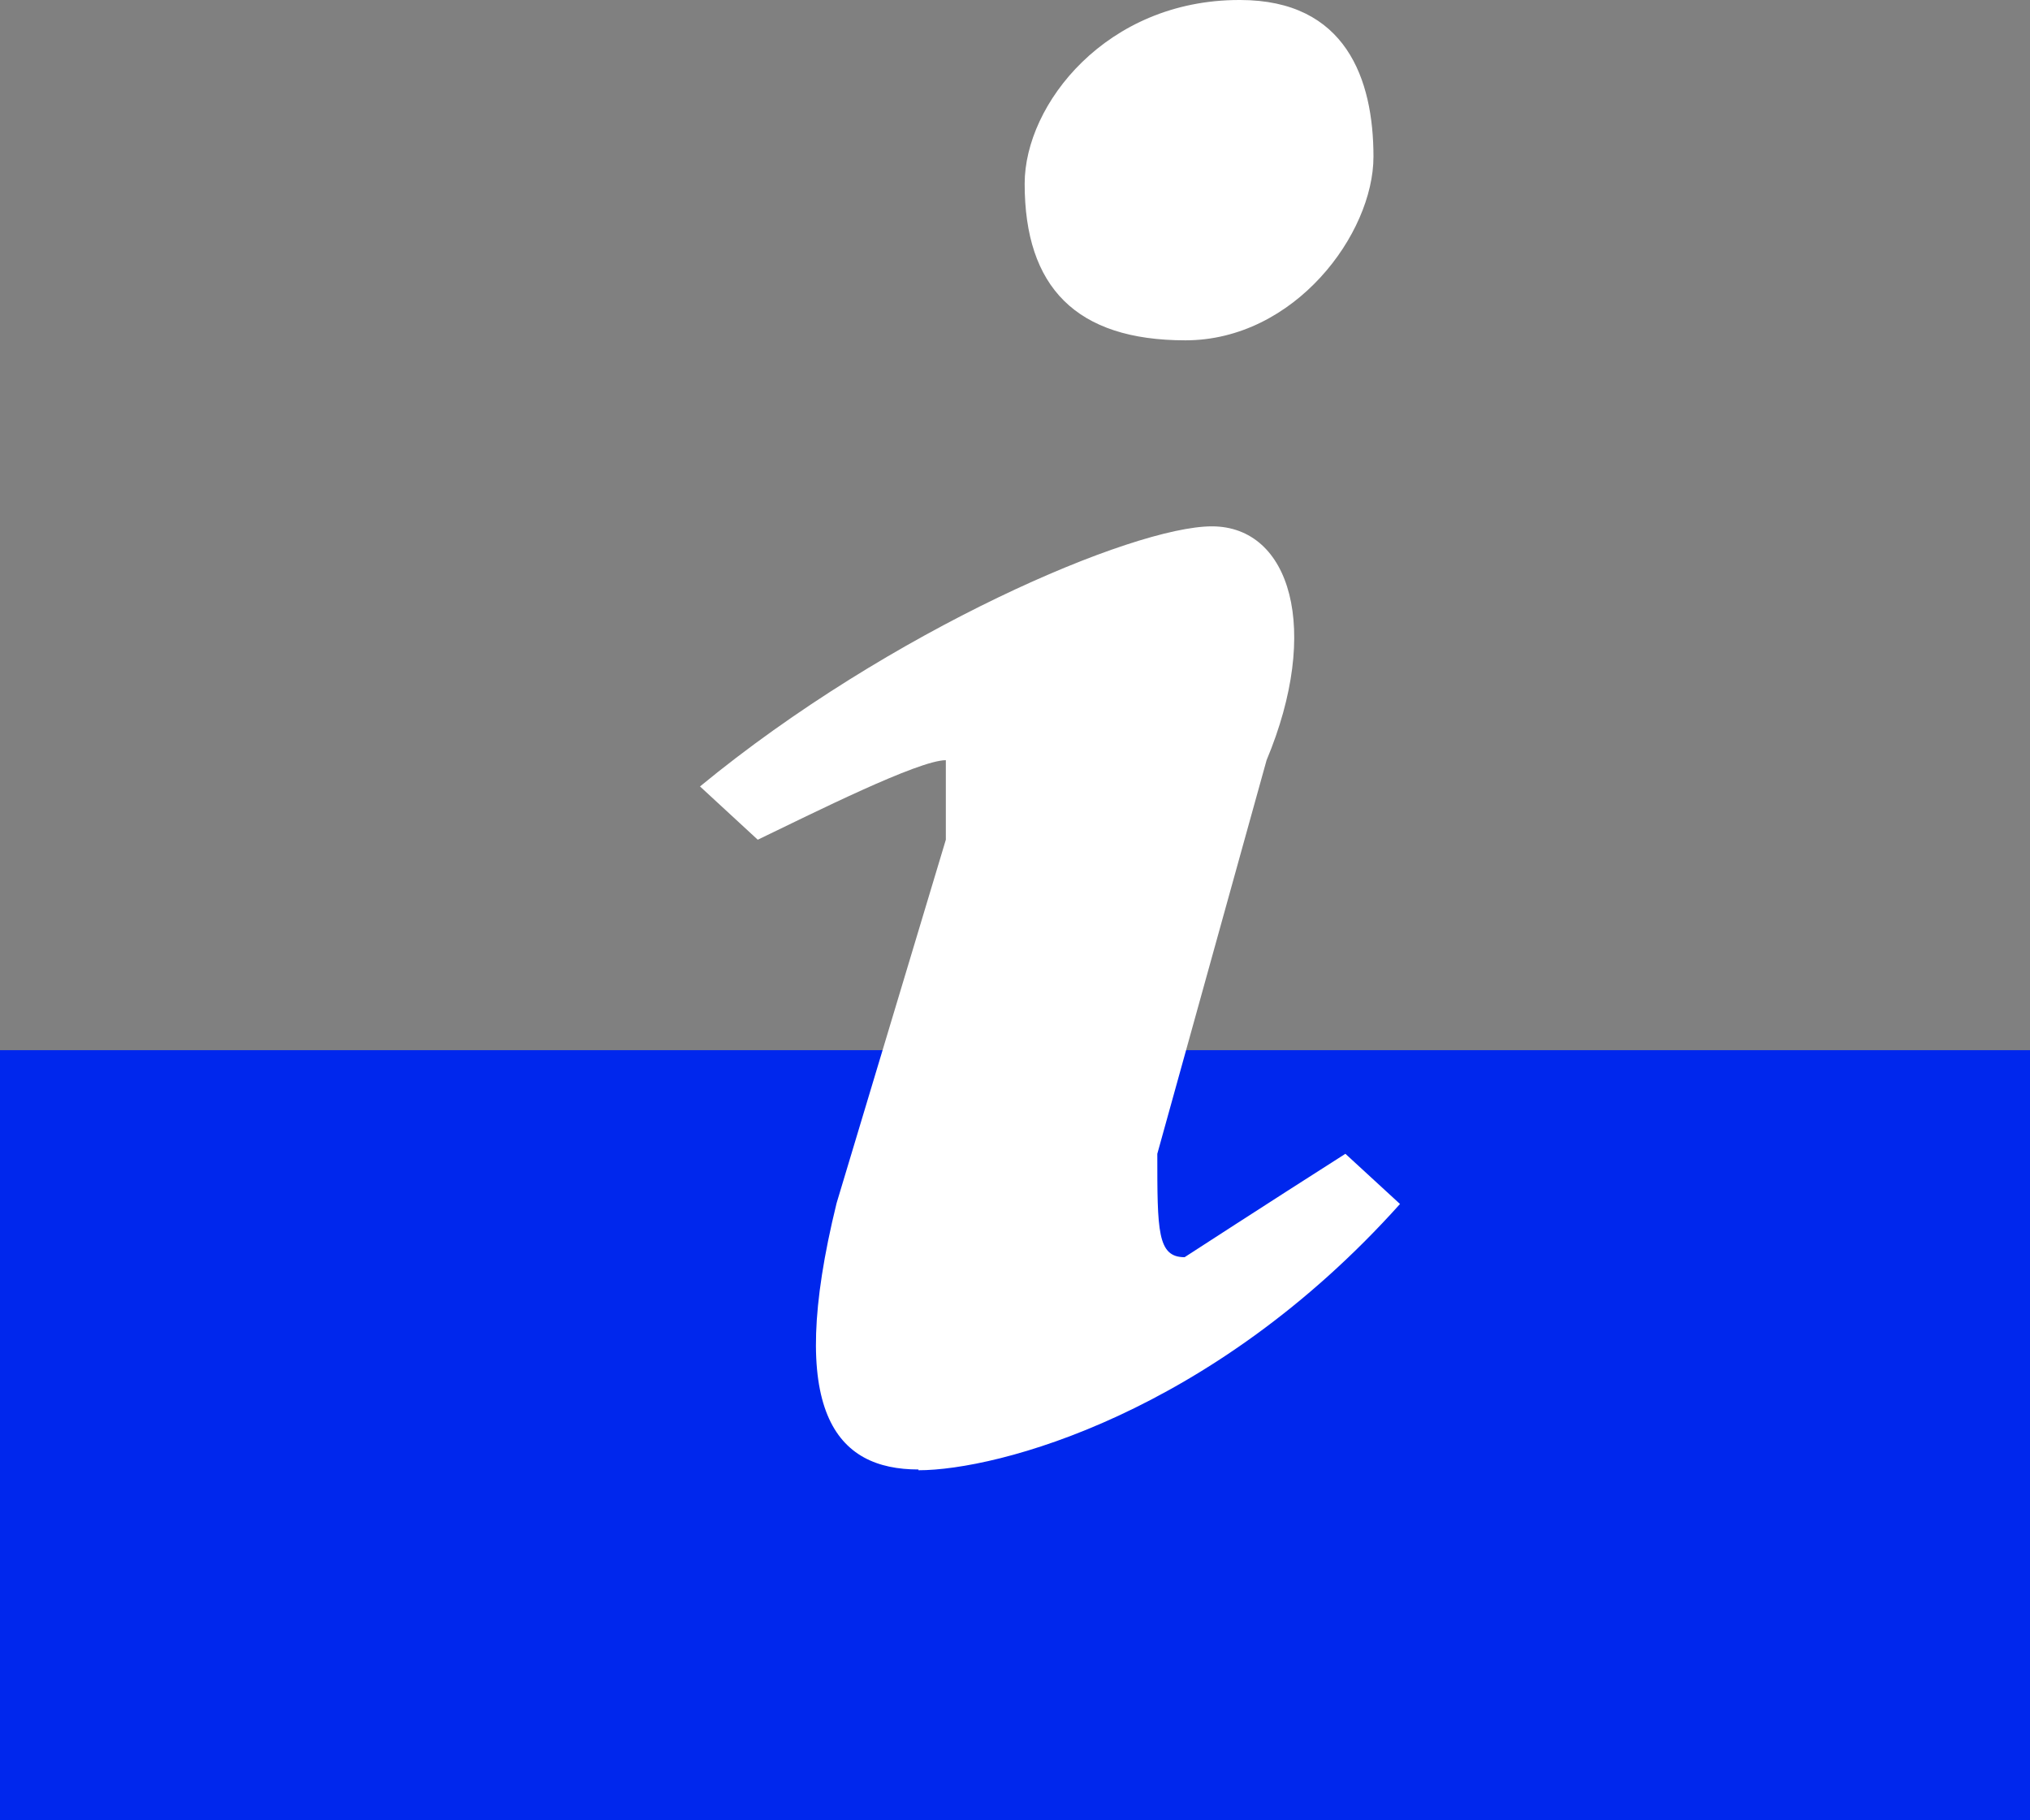<svg width="29" height="26" viewBox="0 0 29 26" fill="none" xmlns="http://www.w3.org/2000/svg">
<rect x="0" y="0" width="29" height="26" fill="#808080" stroke="none"/>
<path d="M29 15H0V26H29V15Z" fill="#0027ED"/>
<path fill-rule="evenodd" clip-rule="evenodd" d="M17.715 0C19.231 0 19.621 1.135 19.621 2.238C19.621 3.34 18.495 4.861 16.934 4.861C15.373 4.861 14.638 4.101 14.638 2.624C14.638 1.488 15.808 0 17.703 0L17.715 0ZM13.121 20.989C11.951 20.989 11.215 20.184 11.951 17.186L13.512 11.994V10.858C13.121 10.858 11.605 11.619 10.825 11.994L10 11.233C12.72 8.995 16.187 7.518 17.313 7.518C18.439 7.518 18.874 8.995 18.094 10.858L16.533 16.48C16.533 17.583 16.533 17.957 16.923 17.957C16.923 17.957 18.094 17.197 19.22 16.48L20 17.197C17.313 20.195 14.248 21 13.121 21V20.989Z" fill="white"/>
</svg>
